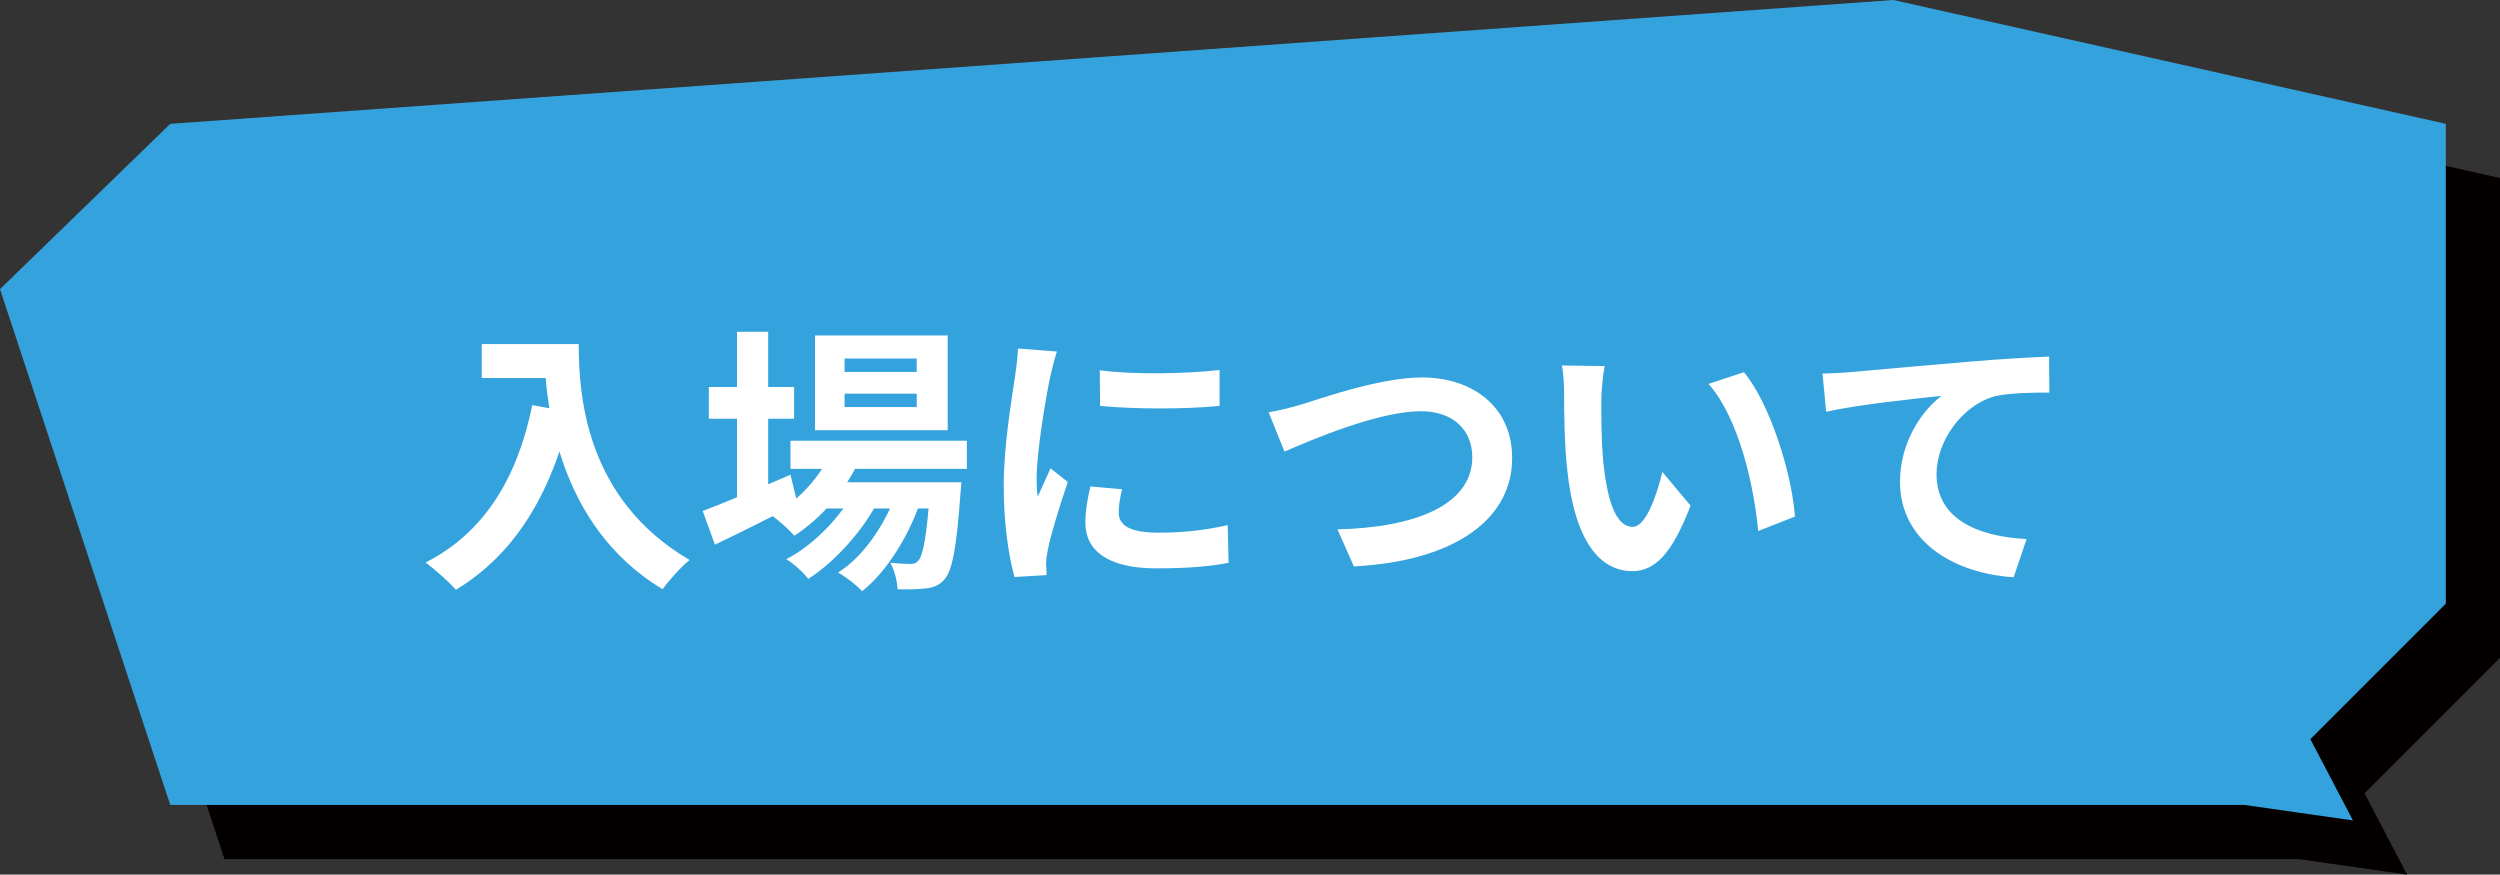<?xml version="1.0" encoding="UTF-8"?>
<svg id="_レイヤー_2" data-name="レイヤー 2" xmlns="http://www.w3.org/2000/svg" viewBox="0 0 323 113">
  <rect x="0" y="0" width="323" height="113" fill="#333333" stroke="none"/>
  <defs>
    <style>
      .cls-1 {
        fill: #040000;
      }

      .cls-1, .cls-2 {
        fill-rule: evenodd;
      }

      .cls-1, .cls-2, .cls-3 {
        stroke-width: 0px;
      }

      .cls-2 {
        fill: #34a3dd;
      }

      .cls-3 {
        fill: #fff;
      }
    </style>
  </defs>
  <g id="_レイヤー_1-2" data-name="レイヤー 1">
    <path class="cls-1" d="M323,23L251.62,7,29,23,7,44.36l22,66.64h268l14,2-5.5-10.5,17.5-17.5V23Z"/>
    <path class="cls-2" d="M316,16L244.62,0,22,16,0,37.36l22,66.64h268l14,2-5.5-10.5,17.5-17.5V16Z"/>
    <path class="cls-3" d="M62.24,44.45h10.19v4.39h-10.19v-4.39ZM70.31,44.45h4.46c0,6.84.97,20.09,14.33,27.9-1.01.79-2.74,2.7-3.49,3.78-13.72-8.24-15.3-24.33-15.3-31.68ZM68.76,52.34l4.97.9c-2.52,10.69-7.31,18.43-14.83,22.96-.79-.93-2.81-2.73-3.92-3.52,7.52-3.82,11.84-10.8,13.79-20.34ZM102.13,56.94h22.79v3.64h-22.79v-3.64ZM106.06,62.31h14.8v3.38h-14.8v-3.38ZM107.42,58.28l3.71.93c-1.84,4.18-5.08,7.78-8.5,10.01-.61-.72-2.05-2.02-2.88-2.59,3.31-1.87,6.19-4.86,7.67-8.35ZM120.17,62.31h4.03s-.04.97-.11,1.47c-.5,7.06-1.08,9.98-2.05,11.06-.68.79-1.48,1.08-2.41,1.18-.83.11-2.2.15-3.67.11-.04-1.04-.4-2.52-.94-3.42,1.12.11,2.09.15,2.56.15.5,0,.79-.08,1.08-.44.58-.64,1.12-3.13,1.51-9.54v-.57ZM109.12,50.86v1.73h9.32v-1.73h-9.32ZM109.12,46.32v1.73h9.32v-1.73h-9.32ZM105.3,43.34h17.14v12.24h-17.14v-12.24ZM91.58,50h11.02v4.1h-11.02v-4.1ZM95.22,42.87h4.03v22.39h-4.03v-22.39ZM90.79,66.02c2.77-1.05,7.16-2.88,11.34-4.68l.9,3.7c-3.6,1.88-7.49,3.82-10.66,5.33l-1.58-4.35ZM116.06,62.99l2.92,1.59c-1.37,4.32-4.39,9.32-7.6,11.8-.76-.82-2.02-1.8-3.1-2.41,3.49-2.16,6.44-6.8,7.78-10.98ZM110.59,63.03l2.84,1.69c-1.8,3.71-5.58,7.88-9,10.08-.68-.9-1.84-1.94-2.84-2.56,3.56-1.8,7.27-5.68,9-9.21ZM142.09,47.84c4.43.61,11.63.43,15.48-.04v4.64c-4.39.44-10.94.44-15.44,0l-.04-4.6ZM144.97,63.21c-.29,1.22-.43,2.09-.43,3.02,0,1.62,1.4,2.59,5.08,2.59,3.2,0,5.87-.28,9-.97l.11,4.86c-2.34.47-5.26.72-9.32.72-6.19,0-9.18-2.23-9.18-5.9,0-1.44.22-2.85.65-4.68l4.1.36ZM136.55,45.42c-.25.76-.72,2.6-.86,3.24-.5,2.38-1.76,9.58-1.76,13.18,0,.72.04,1.62.14,2.34.54-1.22,1.12-2.45,1.66-3.67l2.23,1.76c-1.04,3.03-2.23,6.91-2.59,8.82-.11.54-.22,1.33-.22,1.69.04.4.04,1.01.07,1.52l-4.14.25c-.72-2.45-1.4-6.84-1.4-11.74,0-5.43,1.08-11.48,1.48-14.29.14-.97.32-2.34.36-3.49l5.04.39ZM163.91,53.27c1.33-.21,3.13-.68,4.46-1.08,2.74-.86,10.08-3.42,15.37-3.42,6.48,0,11.63,3.75,11.63,10.41,0,8.13-7.78,13.35-20.45,14l-2.12-4.79c9.76-.21,17.42-3.02,17.42-9.32,0-3.39-2.34-5.94-6.66-5.94-5.33,0-13.82,3.56-17.6,5.22l-2.05-5.08ZM207.32,47.3c-.25,1.26-.43,3.38-.43,4.39,0,2.34,0,5,.22,7.63.5,5.18,1.58,8.75,3.85,8.75,1.73,0,3.13-4.25,3.82-7.09l3.64,4.35c-2.41,6.3-4.64,8.46-7.52,8.46-4,0-7.42-3.53-8.42-13.17-.36-3.32-.4-7.56-.4-9.76,0-.97-.04-2.52-.29-3.64l5.54.08ZM225.32,48.09c3.42,4.14,6.19,13.14,6.59,18.65l-4.75,1.87c-.54-5.83-2.48-14.55-6.41-19.01l4.57-1.51ZM235.47,48.27c1.4-.04,2.84-.11,3.53-.18,3.02-.29,8.93-.79,15.55-1.37,3.71-.32,7.63-.54,10.19-.65l.04,4.65c-1.94,0-5.04.03-6.98.46-4.32,1.16-7.6,5.84-7.6,10.08,0,5.94,5.54,8.07,11.63,8.39l-1.66,4.93c-7.56-.46-14.69-4.53-14.69-12.34,0-5.19,2.92-9.26,5.36-11.09-3.38.36-10.73,1.11-14.9,2.05l-.47-4.93Z"/>
  </g>
</svg>